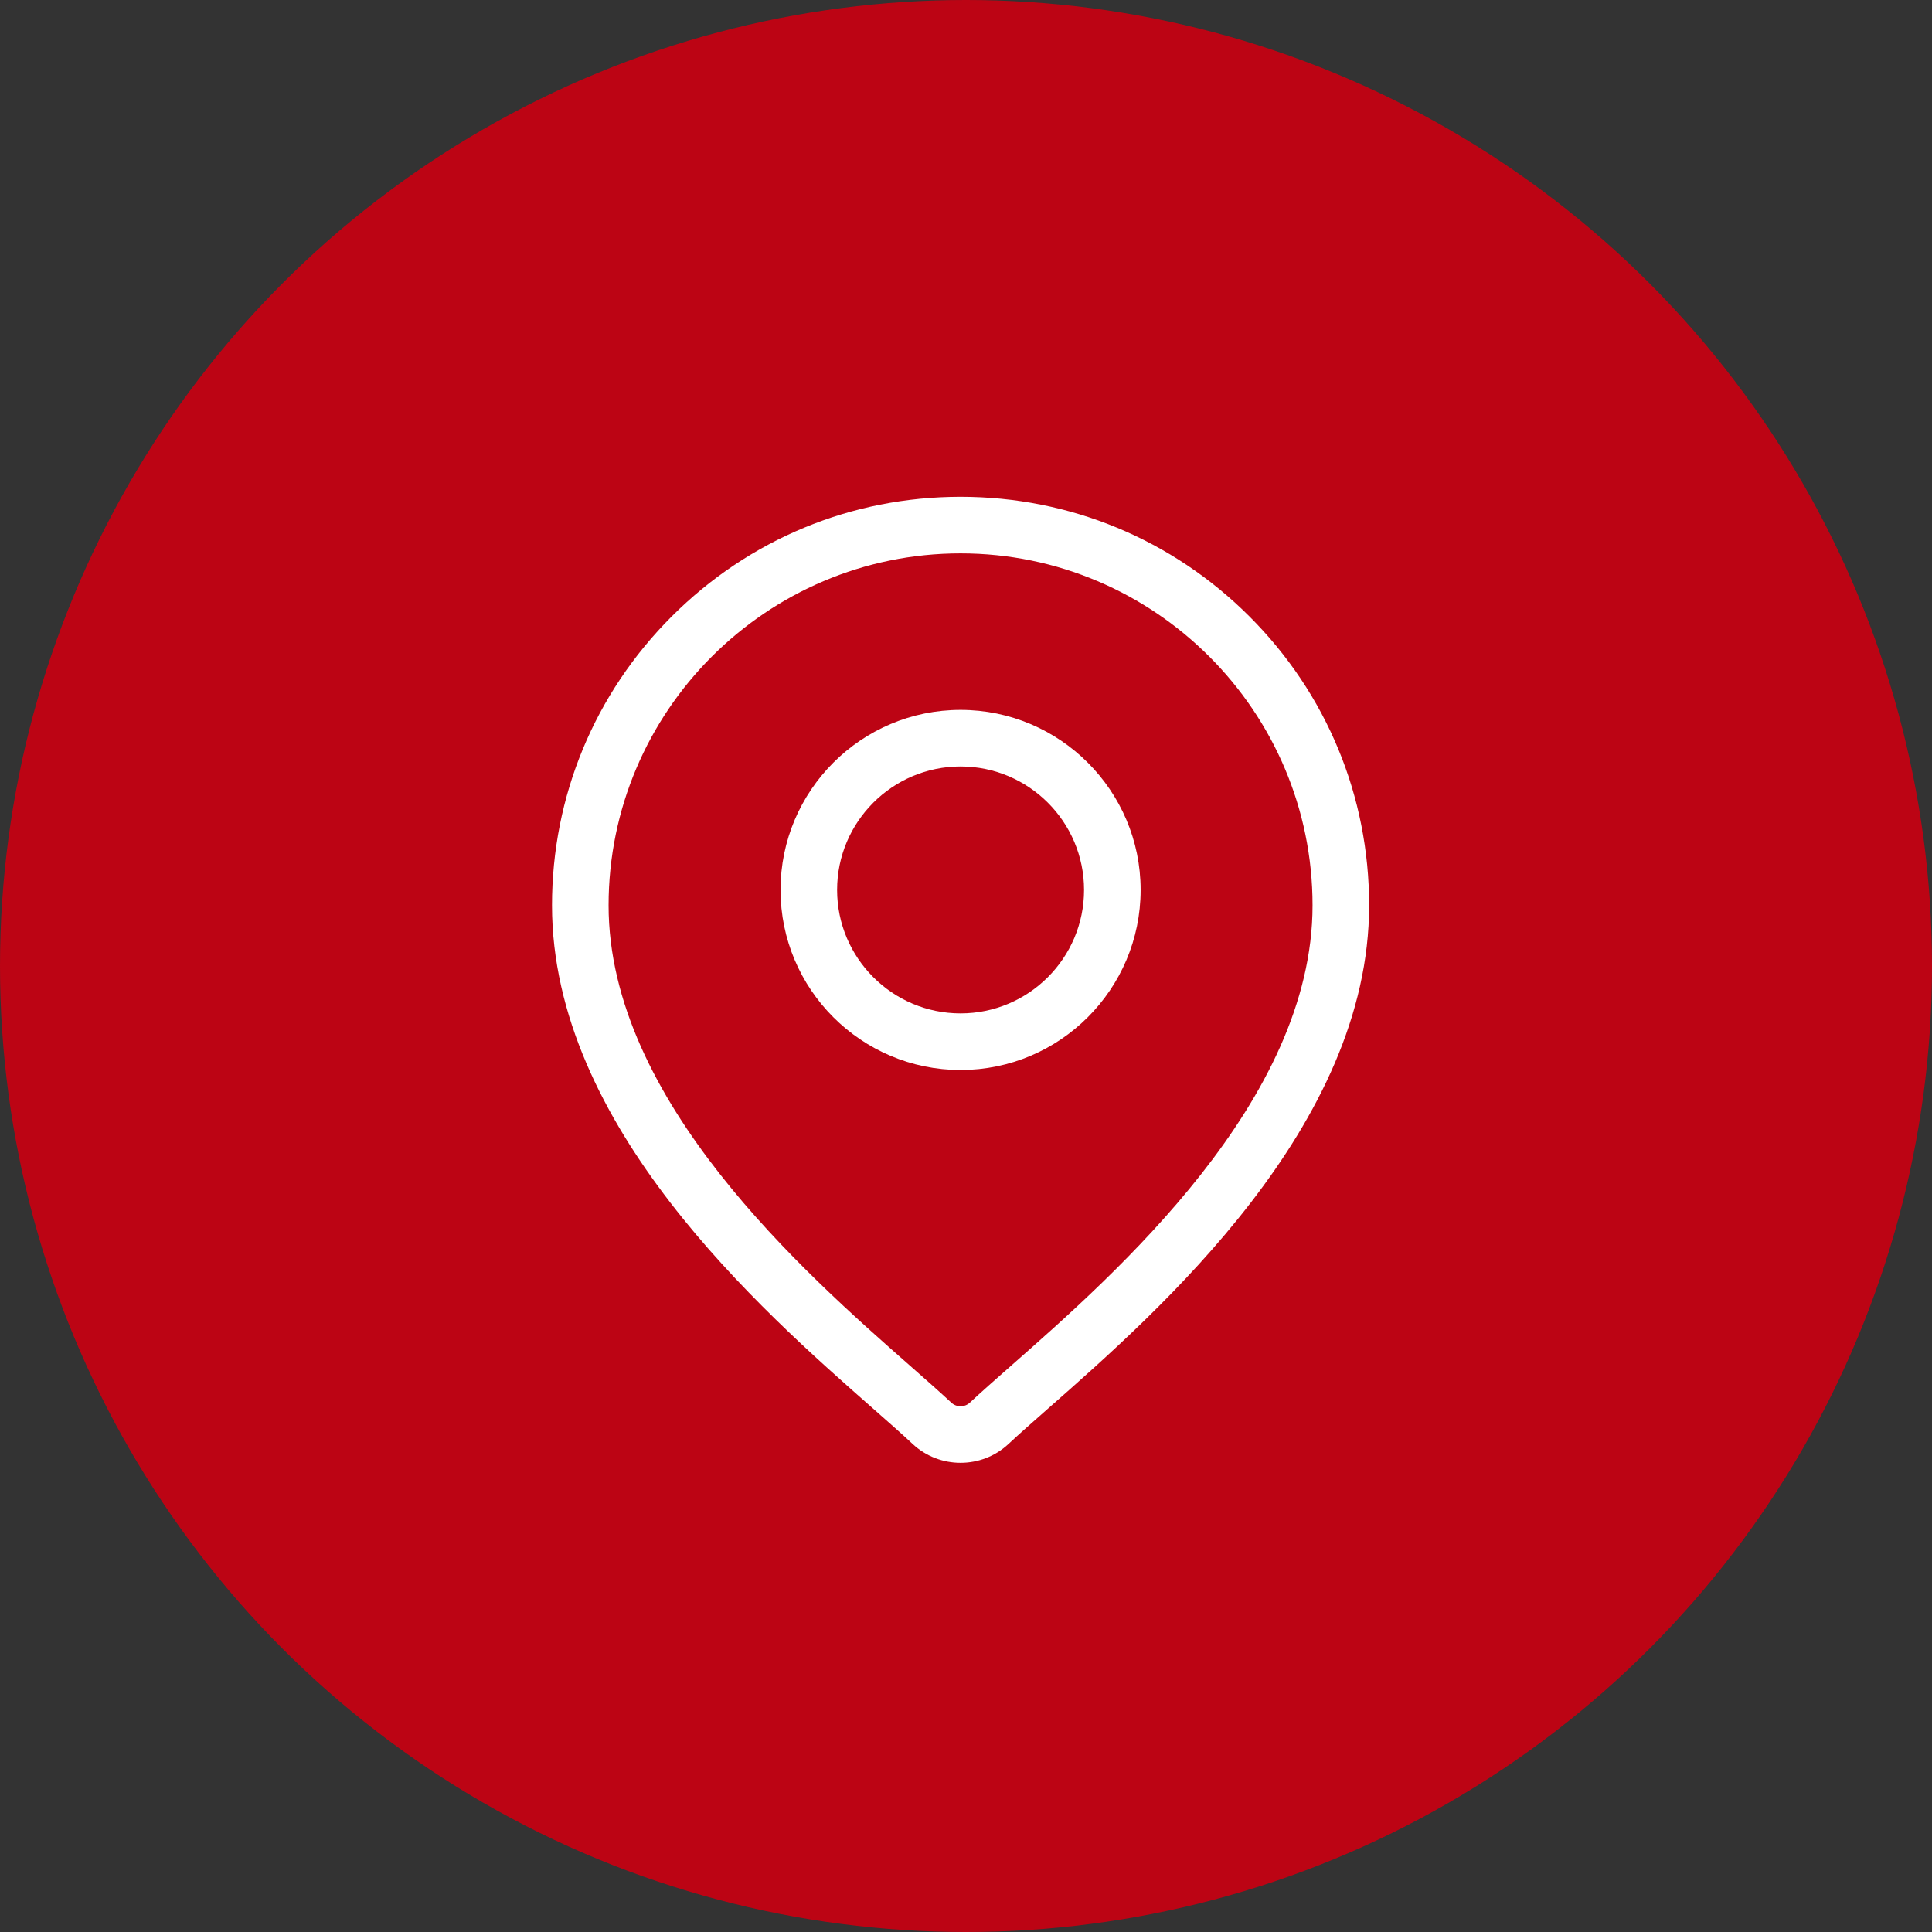 <?xml version="1.0" encoding="UTF-8"?>
<svg xmlns="http://www.w3.org/2000/svg" width="70" height="70" viewBox="0 0 70 70" fill="none">
  <rect x="0" y="0" width="70" height="70" fill="#333333" stroke="none"/>
  <circle cx="35" cy="35" r="35" fill="#BC0414"></circle>
  <path d="M45.271 22.336C42.475 19.54 38.757 18 34.803 18C30.849 18 27.132 19.54 24.336 22.336C21.54 25.132 20 28.849 20 32.803C20 40.802 27.563 47.455 31.626 51.029C32.191 51.526 32.679 51.955 33.067 52.318C33.554 52.773 34.179 53 34.803 53C35.428 53 36.053 52.773 36.539 52.318C36.928 51.955 37.415 51.526 37.98 51.029C42.043 47.455 49.606 40.802 49.606 32.803C49.606 28.849 48.067 25.132 45.271 22.336ZM36.626 49.49C36.049 49.998 35.551 50.436 35.14 50.82C34.951 50.996 34.655 50.996 34.467 50.82C34.056 50.436 33.557 49.998 32.98 49.49C29.16 46.13 22.05 39.875 22.05 32.803C22.05 25.771 27.771 20.05 34.803 20.05C41.835 20.05 47.556 25.771 47.556 32.803C47.556 39.875 40.446 46.13 36.626 49.49Z" fill="white"></path>
  <path d="M34.803 25.721C31.206 25.721 28.28 28.647 28.28 32.244C28.28 35.841 31.206 38.768 34.803 38.768C38.4 38.768 41.327 35.841 41.327 32.244C41.327 28.647 38.4 25.721 34.803 25.721ZM34.803 36.717C32.337 36.717 30.33 34.711 30.33 32.244C30.33 29.777 32.337 27.771 34.803 27.771C37.27 27.771 39.277 29.777 39.277 32.244C39.277 34.711 37.27 36.717 34.803 36.717Z" fill="white"></path>
</svg>
